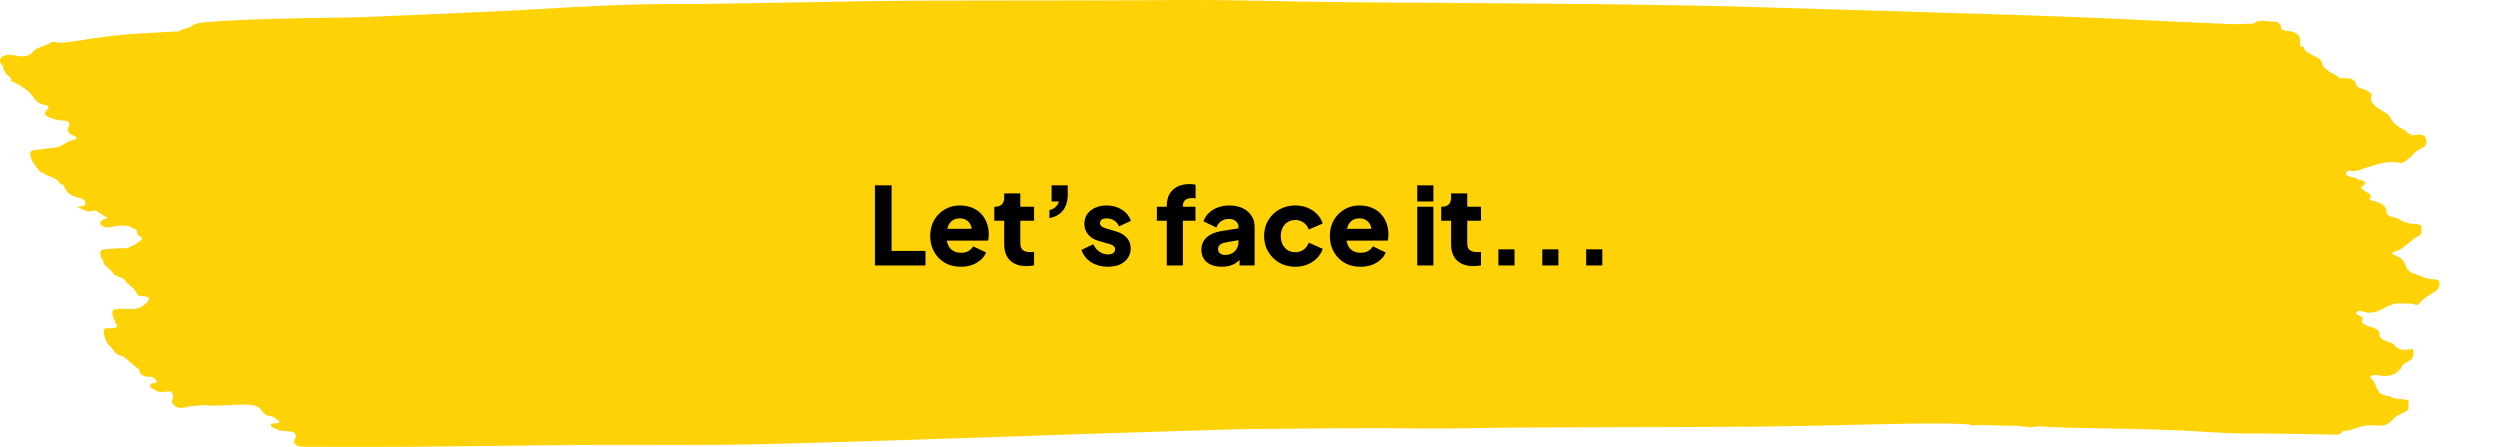 <?xml version="1.0" encoding="UTF-8"?>
<svg xmlns="http://www.w3.org/2000/svg" width="744" height="133" viewBox="0 0 744 133" fill="none">
  <g clip-path="url(#clip0_2093_36919)">
    <path d="M724.705 83.17C721.879 83.151 720.196 81.913 717.972 81.281C717.795 81.188 717.617 81.089 717.439 80.996C715.625 79.912 716.081 78.135 714.606 76.945C714.235 76.741 713.88 76.53 713.494 76.338C711.34 75.292 711.34 75.304 713.718 74.493C714.065 74.375 714.42 74.22 714.667 74.028C716.142 72.889 717.578 71.73 719.03 70.578C721.138 69.971 720.59 68.646 720.628 67.649C720.675 66.621 718.876 66.652 717.764 66.577C715.779 66.453 714.606 65.561 713.2 64.868C712.729 64.763 712.258 64.651 711.787 64.546C711.193 64.205 710.259 64.007 710.266 63.388C710.297 61.424 708.792 60.266 706.012 59.721C705.541 59.628 704.977 59.436 705.286 59.052C706.182 57.937 704.784 57.528 703.904 56.971C703.24 56.55 702.29 55.906 702.9 55.503C705.549 53.769 702.097 53.794 701.356 53.125C700.962 52.772 699.866 52.778 699.148 52.542C698.337 52.276 697.966 51.787 698.268 51.211C698.546 50.678 699.295 50.734 699.928 50.852C700.785 51.013 701.426 50.808 702.205 50.573C706.089 49.377 709.765 47.575 714.482 48.479C714.768 48.535 715.316 48.355 715.532 48.182C716.544 47.364 717.856 46.689 718.374 45.636C719.038 45.098 719.756 44.602 720.636 44.193C722.412 43.376 722.296 42.05 721.856 41.01C721.47 40.081 719.91 39.746 718.296 40.273C717.941 40.391 717.524 40.192 717.347 39.914C717.069 39.802 716.783 39.691 716.505 39.573C716.374 39.387 716.32 39.146 716.111 39.022C714.173 37.894 712.112 36.873 711.417 35.07C711.185 34.469 710.514 33.887 709.672 33.398C707.356 32.054 704.885 30.691 705.796 28.257C705.95 27.836 705.232 27.656 705.001 27.365C704.167 26.312 701.549 26.473 701.294 25.284C700.916 23.5 699.387 23.135 697.063 23.321C696.785 23.308 696.499 23.296 696.221 23.284C695.503 22.348 694.191 21.822 692.963 21.24C692.963 21.122 692.963 21.011 692.963 20.893C690.654 20.236 691.512 18.483 690.222 17.474C688.593 16.372 685.898 15.876 685.62 13.999C685.613 13.937 685.211 13.9 684.995 13.851C684.864 13.845 684.74 13.813 684.624 13.77C684.578 13.349 684.447 12.922 684.493 12.507C684.686 10.667 683.52 9.41 680.887 9.236C679.057 9.113 678.71 8.574 678.826 7.595C678.185 7.168 678.046 6.27 676.772 6.437C674.849 6.685 672.672 5.365 670.911 6.914C670.649 7.143 669.668 7.044 669.02 7.069C667.638 7.124 666.255 7.162 664.881 7.205C656.65 6.839 648.419 6.517 640.196 6.096C609.489 4.517 578.704 3.836 547.943 2.876C530.4 2.33 512.858 1.767 495.284 1.494C472.893 1.154 450.493 0.986 428.094 0.844C417.47 0.776 406.838 0.733 396.213 0.602C381.257 0.423 366.309 -0.091 351.361 0.014C326.498 0.187 301.644 0.101 276.781 0.181C250.529 0.262 224.285 1.178 198.025 1.216C185.107 1.234 172.205 2.021 159.311 2.758C146.432 3.495 133.522 3.972 120.627 4.566C113.933 4.876 107.239 5.167 100.521 5.254C87.603 5.421 74.694 5.607 61.83 6.548C60.147 6.672 58.41 6.796 57.151 7.713C56.062 8.462 54.263 8.487 53.275 9.336C45.137 9.75 36.983 10.073 28.961 11.237C25.54 11.732 22.158 12.377 18.676 12.711C17.433 12.829 15.896 12.16 15.209 12.637C13.58 13.77 10.94 13.968 9.743 15.473C8.816 16.644 7.117 17.003 5.141 16.632C4.963 16.557 4.793 16.532 4.616 16.526C3.241 16.266 1.798 16.111 0.74 16.836C-0.511 17.697 0.029 18.768 0.856 19.716C0.956 20.162 0.747 20.664 1.427 20.998C1.172 22.249 3.797 22.745 3.265 24.064C6.098 25.303 8.53 26.845 9.897 28.889C10.631 29.985 11.256 30.865 13.155 31.199C14.121 31.366 14.993 31.707 14.067 32.574C12.893 33.67 13.202 34.451 15.148 35.107C16.252 35.479 17.217 35.801 18.506 35.844C19.935 35.888 21.077 36.352 20.521 37.504C19.904 38.786 20.213 39.79 22.135 40.471C22.792 40.706 23 41.419 22.398 41.505C19.865 41.846 18.792 43.685 16.205 43.927C14.352 44.1 12.538 44.484 10.685 44.633C9.164 44.757 8.878 45.147 9.032 46.113C9.333 48.071 10.731 49.706 12.121 51.359C12.283 51.359 12.445 51.347 12.615 51.341C14.051 52.542 16.947 52.741 17.642 54.45C17.811 54.543 17.981 54.63 18.151 54.723C18.475 54.958 18.993 55.162 19.085 55.435C19.634 57.163 20.954 58.346 23.664 58.916C24.575 59.108 25.533 59.622 25.424 60.613C25.309 61.66 23.842 61.183 23 61.678C24.737 62.205 25.772 63.419 27.911 62.669C28.343 62.52 28.799 62.843 29.154 63.072C30.073 63.66 30.991 64.242 31.98 64.868C30.721 65.32 29.37 65.784 30.011 66.794C30.66 67.81 32.111 67.828 33.57 67.475C35.315 67.054 37.053 66.98 38.798 67.426C39.153 68.088 40.813 68.02 40.759 68.894C40.697 69.798 41.531 70.337 42.458 70.857C41.508 72.251 39.632 73.037 37.848 73.892C35.717 73.7 33.632 74.078 31.524 74.14C30.242 74.177 29.756 74.734 29.849 75.422C29.941 76.078 29.849 76.822 30.69 77.348C30.497 78.94 32.582 79.825 33.524 81.07C33.524 81.07 33.524 81.077 33.524 81.083C33.539 81.114 33.578 81.138 33.593 81.169C33.725 81.355 33.825 81.547 33.887 81.752C33.933 81.888 34.574 81.938 34.937 82.03C35.331 82.65 36.636 82.532 37.053 83.244C37.948 84.78 40.296 85.771 40.79 87.512C40.929 88.007 41.971 88.137 42.836 88.193C44.743 88.317 44.589 88.986 43.824 89.859C42.504 91.37 41.014 92.151 37.917 91.953C33.231 91.643 32.76 92.256 33.987 95.173C34.119 95.483 34.196 95.805 34.404 96.084C35.339 97.298 34.59 97.843 32.721 97.675C30.976 97.521 30.721 98.091 30.883 98.958C31.138 100.333 31.408 101.788 32.628 102.903C33.833 104.005 34.111 105.684 36.682 106.043C38.257 107.369 39.832 108.7 41.4 110.026C41.6 111.103 42.179 111.97 44.071 112.119C45.531 111.964 46.017 112.732 46.697 113.308C46.611 113.562 46.619 113.884 46.164 113.971C45.484 114.101 44.658 114.045 44.681 114.764C44.704 115.433 45.438 115.662 46.071 116.077C47.592 117.074 49.16 116.529 50.742 116.436C51.445 117.111 51.754 117.731 51.345 118.641C50.634 120.22 52.642 121.812 54.58 121.304C56.634 120.765 58.726 120.765 60.819 120.561C64.139 120.902 67.459 120.58 70.763 120.437C74.045 120.295 77.095 120.189 78.238 122.791C78.4 122.902 78.554 123.014 78.716 123.125C79.373 123.974 81.195 123.658 81.874 124.457C82.376 125.039 84.839 125.906 81.373 126.005C80.662 126.024 80.608 126.488 80.539 126.86C81.983 127.541 83.264 128.359 85.303 128.322C87.658 128.278 88.6 129.294 87.743 130.731C87.001 131.97 88.229 132.967 90.468 132.967C100.761 132.967 111.061 133.041 121.353 132.967C138.363 132.837 155.365 132.546 172.375 132.428C190.844 132.304 209.336 132.626 227.79 132.168C261.061 131.338 294.316 130.068 327.579 128.997C341.308 128.551 355.036 128.142 368.772 127.715C387.071 127.535 405.363 127.3 423.662 127.504C433.46 127.616 443.274 127.281 453.08 127.232C476.607 127.12 500.133 127.151 523.66 126.953C538.044 126.829 552.421 126.346 566.806 126.111C573.238 126.005 579.685 125.9 586.109 126.296C586.495 126.513 586.982 126.612 587.46 126.575C590.132 126.352 592.788 126.618 595.444 126.656C597.76 126.693 600.108 126.594 602.385 126.984C602.694 126.984 603.003 126.984 603.312 126.978C604.686 127.393 606.014 126.792 607.396 126.897C612.886 127.325 618.422 127.343 623.935 127.448C632.143 127.609 640.351 127.721 648.543 128.08C655.26 128.377 661.947 129.046 668.703 128.997C677.258 128.935 685.79 129.232 694.338 129.331C695.28 129.344 696.546 129.579 696.932 128.607C696.909 128.6 696.893 128.594 696.87 128.588C697.025 128.483 697.171 128.384 697.326 128.278C698.021 128.192 698.723 128.105 699.426 128.018C701.812 127.095 704.282 126.29 707.132 126.637C710.305 127.027 711.486 125.578 712.791 124.184C712.93 124.067 713.077 123.949 713.216 123.831C714.042 123.423 714.853 122.989 715.71 122.599C717.378 121.837 716.606 120.654 716.791 119.688C716.976 118.759 715.324 118.907 714.397 118.753C713.478 118.604 712.436 118.753 711.726 118.195C711.27 118.046 710.915 117.718 710.297 117.885C709.61 117.601 708.923 117.309 708.243 117.025C708.29 117.018 708.321 117.018 708.367 117.006C706.915 115.606 707.17 113.723 705.356 112.423C705.811 111.215 707.425 111.605 708.305 111.754C711.116 112.224 712.868 111.506 714.166 109.976C714.32 109.858 714.467 109.735 714.621 109.617C714.644 109.431 714.668 109.245 714.683 109.059C715.123 108.675 715.44 108.168 716.019 107.926C718.474 106.91 718.528 105.473 718.026 103.82C715.833 104.297 713.849 104.346 712.714 102.841C711.726 101.528 708.853 101.602 708.166 100.11C708.12 100.011 708.081 99.893 708.12 99.794C708.545 98.617 707.34 97.898 706.112 97.484C704.267 96.858 702.198 96.536 703.178 94.678C703.256 94.523 702.599 94.213 702.29 93.972C701.866 93.644 700.769 93.495 701.372 92.876C701.881 92.355 702.754 92.578 703.379 92.77C706.653 93.761 708.614 91.953 710.815 91.067C711.803 90.671 712.621 90.187 713.726 90.305C715.401 90.485 717.177 90.051 718.783 90.652C719.269 90.838 719.686 90.695 719.957 90.336C721.092 88.868 723.014 87.809 724.775 86.707C726.327 85.734 726.496 83.164 724.751 83.151L724.705 83.17ZM53.414 9.695C53.414 9.695 53.36 9.713 53.337 9.726C53.321 9.726 53.306 9.726 53.29 9.726C53.306 9.726 53.314 9.72 53.329 9.713V9.726C53.329 9.682 53.314 9.639 53.306 9.596C53.329 9.633 53.368 9.664 53.414 9.695ZM699.75 24.306C699.696 24.268 699.642 24.231 699.588 24.194C699.65 24.225 699.696 24.262 699.75 24.306Z" fill="#FFD206"></path>
    <path d="M260.378 79V55.16H265.338V74.68H275.418V79H260.378ZM285.942 79.384C284.086 79.384 282.475 78.979 281.11 78.168C279.744 77.336 278.688 76.227 277.942 74.84C277.195 73.453 276.822 71.917 276.822 70.232C276.822 68.483 277.206 66.925 277.974 65.56C278.763 64.195 279.819 63.117 281.142 62.328C282.464 61.539 283.958 61.144 285.622 61.144C287.008 61.144 288.235 61.368 289.302 61.816C290.368 62.243 291.264 62.851 291.99 63.64C292.736 64.429 293.302 65.347 293.686 66.392C294.07 67.416 294.262 68.536 294.262 69.752C294.262 70.093 294.24 70.435 294.198 70.776C294.176 71.096 294.123 71.373 294.038 71.608H280.95V68.088H291.318L289.046 69.752C289.259 68.835 289.248 68.024 289.014 67.32C288.779 66.595 288.363 66.029 287.766 65.624C287.19 65.197 286.475 64.984 285.622 64.984C284.79 64.984 284.075 65.187 283.478 65.592C282.88 65.997 282.432 66.595 282.134 67.384C281.835 68.173 281.718 69.133 281.782 70.264C281.696 71.245 281.814 72.109 282.134 72.856C282.454 73.603 282.944 74.189 283.606 74.616C284.267 75.021 285.067 75.224 286.006 75.224C286.859 75.224 287.584 75.053 288.182 74.712C288.8 74.371 289.28 73.901 289.622 73.304L293.462 75.128C293.12 75.981 292.576 76.728 291.83 77.368C291.104 78.008 290.24 78.509 289.238 78.872C288.235 79.213 287.136 79.384 285.942 79.384ZM305.504 79.192C303.392 79.192 301.749 78.627 300.576 77.496C299.424 76.344 298.848 74.744 298.848 72.696V65.688H295.904V61.528H296.064C296.96 61.528 297.643 61.304 298.112 60.856C298.603 60.408 298.848 59.736 298.848 58.84V57.56H303.648V61.528H307.744V65.688H303.648V72.376C303.648 72.973 303.755 73.475 303.968 73.88C304.181 74.264 304.512 74.552 304.96 74.744C305.408 74.936 305.963 75.032 306.624 75.032C306.773 75.032 306.944 75.021 307.136 75C307.328 74.979 307.531 74.957 307.744 74.936V79C307.424 79.043 307.061 79.085 306.656 79.128C306.251 79.171 305.867 79.192 305.504 79.192ZM312.317 64.92V62.52C313.064 62.349 313.672 62.04 314.141 61.592C314.632 61.123 314.952 60.579 315.101 59.96H312.957V55.16H317.757V57.944C317.757 59.821 317.298 61.368 316.381 62.584C315.464 63.779 314.109 64.557 312.317 64.92ZM329.749 79.384C327.829 79.384 326.154 78.936 324.725 78.04C323.317 77.123 322.357 75.896 321.845 74.36L325.365 72.696C325.813 73.635 326.421 74.371 327.189 74.904C327.957 75.437 328.81 75.704 329.749 75.704C330.431 75.704 330.954 75.565 331.317 75.288C331.679 75.011 331.861 74.627 331.861 74.136C331.861 73.88 331.797 73.667 331.669 73.496C331.541 73.304 331.349 73.133 331.093 72.984C330.837 72.835 330.517 72.707 330.133 72.6L327.157 71.768C325.727 71.363 324.629 70.712 323.861 69.816C323.093 68.899 322.709 67.821 322.709 66.584C322.709 65.496 322.986 64.547 323.541 63.736C324.095 62.925 324.874 62.296 325.877 61.848C326.879 61.379 328.031 61.144 329.333 61.144C331.039 61.144 332.533 61.549 333.813 62.36C335.114 63.149 336.031 64.269 336.565 65.72L333.013 67.384C332.757 66.659 332.287 66.083 331.605 65.656C330.943 65.208 330.186 64.984 329.333 64.984C328.714 64.984 328.223 65.112 327.861 65.368C327.519 65.624 327.349 65.976 327.349 66.424C327.349 66.659 327.413 66.872 327.541 67.064C327.669 67.256 327.871 67.427 328.149 67.576C328.447 67.725 328.81 67.864 329.237 67.992L332.021 68.824C333.471 69.251 334.581 69.901 335.349 70.776C336.117 71.629 336.501 72.685 336.501 73.944C336.501 75.032 336.213 75.981 335.637 76.792C335.082 77.603 334.303 78.243 333.301 78.712C332.298 79.16 331.114 79.384 329.749 79.384ZM347.231 79V65.688H344.287V61.528H347.231V61.272C347.231 59.885 347.498 58.712 348.031 57.752C348.586 56.792 349.375 56.056 350.399 55.544C351.423 55.032 352.661 54.776 354.111 54.776C354.389 54.776 354.687 54.797 355.007 54.84C355.327 54.861 355.594 54.893 355.807 54.936V59.032C355.594 58.989 355.402 58.968 355.231 58.968C355.082 58.947 354.922 58.936 354.751 58.936C353.855 58.936 353.173 59.139 352.703 59.544C352.255 59.928 352.031 60.504 352.031 61.272V61.528H355.775V65.688H352.031V79H347.231ZM363.652 79.384C362.394 79.384 361.306 79.181 360.388 78.776C359.471 78.371 358.767 77.795 358.276 77.048C357.786 76.28 357.54 75.373 357.54 74.328C357.54 73.347 357.764 72.483 358.212 71.736C358.66 70.968 359.343 70.328 360.26 69.816C361.199 69.304 362.362 68.941 363.748 68.728L369.092 67.864V71.384L364.612 72.184C363.93 72.312 363.407 72.536 363.044 72.856C362.682 73.155 362.5 73.592 362.5 74.168C362.5 74.701 362.703 75.117 363.108 75.416C363.514 75.715 364.015 75.864 364.612 75.864C365.402 75.864 366.095 75.693 366.692 75.352C367.29 75.011 367.748 74.552 368.068 73.976C368.41 73.379 368.58 72.728 368.58 72.024V67.48C368.58 66.819 368.314 66.264 367.78 65.816C367.268 65.368 366.564 65.144 365.668 65.144C364.815 65.144 364.058 65.379 363.396 65.848C362.756 66.317 362.287 66.936 361.988 67.704L358.148 65.88C358.49 64.899 359.034 64.056 359.78 63.352C360.527 62.648 361.423 62.104 362.468 61.72C363.514 61.336 364.655 61.144 365.892 61.144C367.364 61.144 368.666 61.411 369.796 61.944C370.927 62.477 371.802 63.224 372.42 64.184C373.06 65.123 373.38 66.221 373.38 67.48V79H368.9V76.184L369.988 75.992C369.476 76.76 368.911 77.4 368.292 77.912C367.674 78.403 366.98 78.765 366.212 79C365.444 79.256 364.591 79.384 363.652 79.384ZM385.477 79.384C383.727 79.384 382.149 78.989 380.741 78.2C379.354 77.389 378.245 76.291 377.413 74.904C376.602 73.517 376.197 71.96 376.197 70.232C376.197 68.504 376.602 66.957 377.413 65.592C378.223 64.205 379.333 63.117 380.741 62.328C382.149 61.539 383.727 61.144 385.477 61.144C386.778 61.144 387.983 61.368 389.093 61.816C390.202 62.264 391.151 62.893 391.941 63.704C392.73 64.493 393.295 65.432 393.637 66.52L389.477 68.312C389.178 67.437 388.666 66.744 387.941 66.232C387.237 65.72 386.415 65.464 385.477 65.464C384.645 65.464 383.898 65.667 383.237 66.072C382.597 66.477 382.085 67.043 381.701 67.768C381.338 68.493 381.157 69.325 381.157 70.264C381.157 71.203 381.338 72.035 381.701 72.76C382.085 73.485 382.597 74.051 383.237 74.456C383.898 74.861 384.645 75.064 385.477 75.064C386.437 75.064 387.269 74.808 387.973 74.296C388.677 73.784 389.178 73.091 389.477 72.216L393.637 74.04C393.317 75.064 392.762 75.981 391.973 76.792C391.183 77.603 390.234 78.243 389.125 78.712C388.015 79.16 386.799 79.384 385.477 79.384ZM404.879 79.384C403.023 79.384 401.412 78.979 400.047 78.168C398.682 77.336 397.626 76.227 396.879 74.84C396.132 73.453 395.759 71.917 395.759 70.232C395.759 68.483 396.143 66.925 396.911 65.56C397.7 64.195 398.756 63.117 400.079 62.328C401.402 61.539 402.895 61.144 404.559 61.144C405.946 61.144 407.172 61.368 408.239 61.816C409.306 62.243 410.202 62.851 410.927 63.64C411.674 64.429 412.239 65.347 412.623 66.392C413.007 67.416 413.199 68.536 413.199 69.752C413.199 70.093 413.178 70.435 413.135 70.776C413.114 71.096 413.06 71.373 412.975 71.608H399.887V68.088H410.255L407.983 69.752C408.196 68.835 408.186 68.024 407.951 67.32C407.716 66.595 407.3 66.029 406.703 65.624C406.127 65.197 405.412 64.984 404.559 64.984C403.727 64.984 403.012 65.187 402.415 65.592C401.818 65.997 401.37 66.595 401.071 67.384C400.772 68.173 400.655 69.133 400.719 70.264C400.634 71.245 400.751 72.109 401.071 72.856C401.391 73.603 401.882 74.189 402.543 74.616C403.204 75.021 404.004 75.224 404.943 75.224C405.796 75.224 406.522 75.053 407.119 74.712C407.738 74.371 408.218 73.901 408.559 73.304L412.399 75.128C412.058 75.981 411.514 76.728 410.767 77.368C410.042 78.008 409.178 78.509 408.175 78.872C407.172 79.213 406.074 79.384 404.879 79.384ZM421.776 79V61.528H426.576V79H421.776ZM421.776 59.96V55.16H426.576V59.96H421.776ZM438.504 79.192C436.392 79.192 434.749 78.627 433.576 77.496C432.424 76.344 431.848 74.744 431.848 72.696V65.688H428.904V61.528H429.064C429.96 61.528 430.643 61.304 431.112 60.856C431.603 60.408 431.848 59.736 431.848 58.84V57.56H436.648V61.528H440.744V65.688H436.648V72.376C436.648 72.973 436.755 73.475 436.968 73.88C437.181 74.264 437.512 74.552 437.96 74.744C438.408 74.936 438.963 75.032 439.624 75.032C439.773 75.032 439.944 75.021 440.136 75C440.328 74.979 440.531 74.957 440.744 74.936V79C440.424 79.043 440.061 79.085 439.656 79.128C439.251 79.171 438.867 79.192 438.504 79.192ZM445.925 79V74.2H450.725V79H445.925ZM458.987 79V74.2H463.787V79H458.987ZM472.05 79V74.2H476.85V79H472.05Z" fill="black"></path>
  </g>
  <defs>
    <clipPath id="clip0_2093_36919">
      <rect width="744" height="133" fill="white"></rect>
    </clipPath>
  </defs>
</svg>
